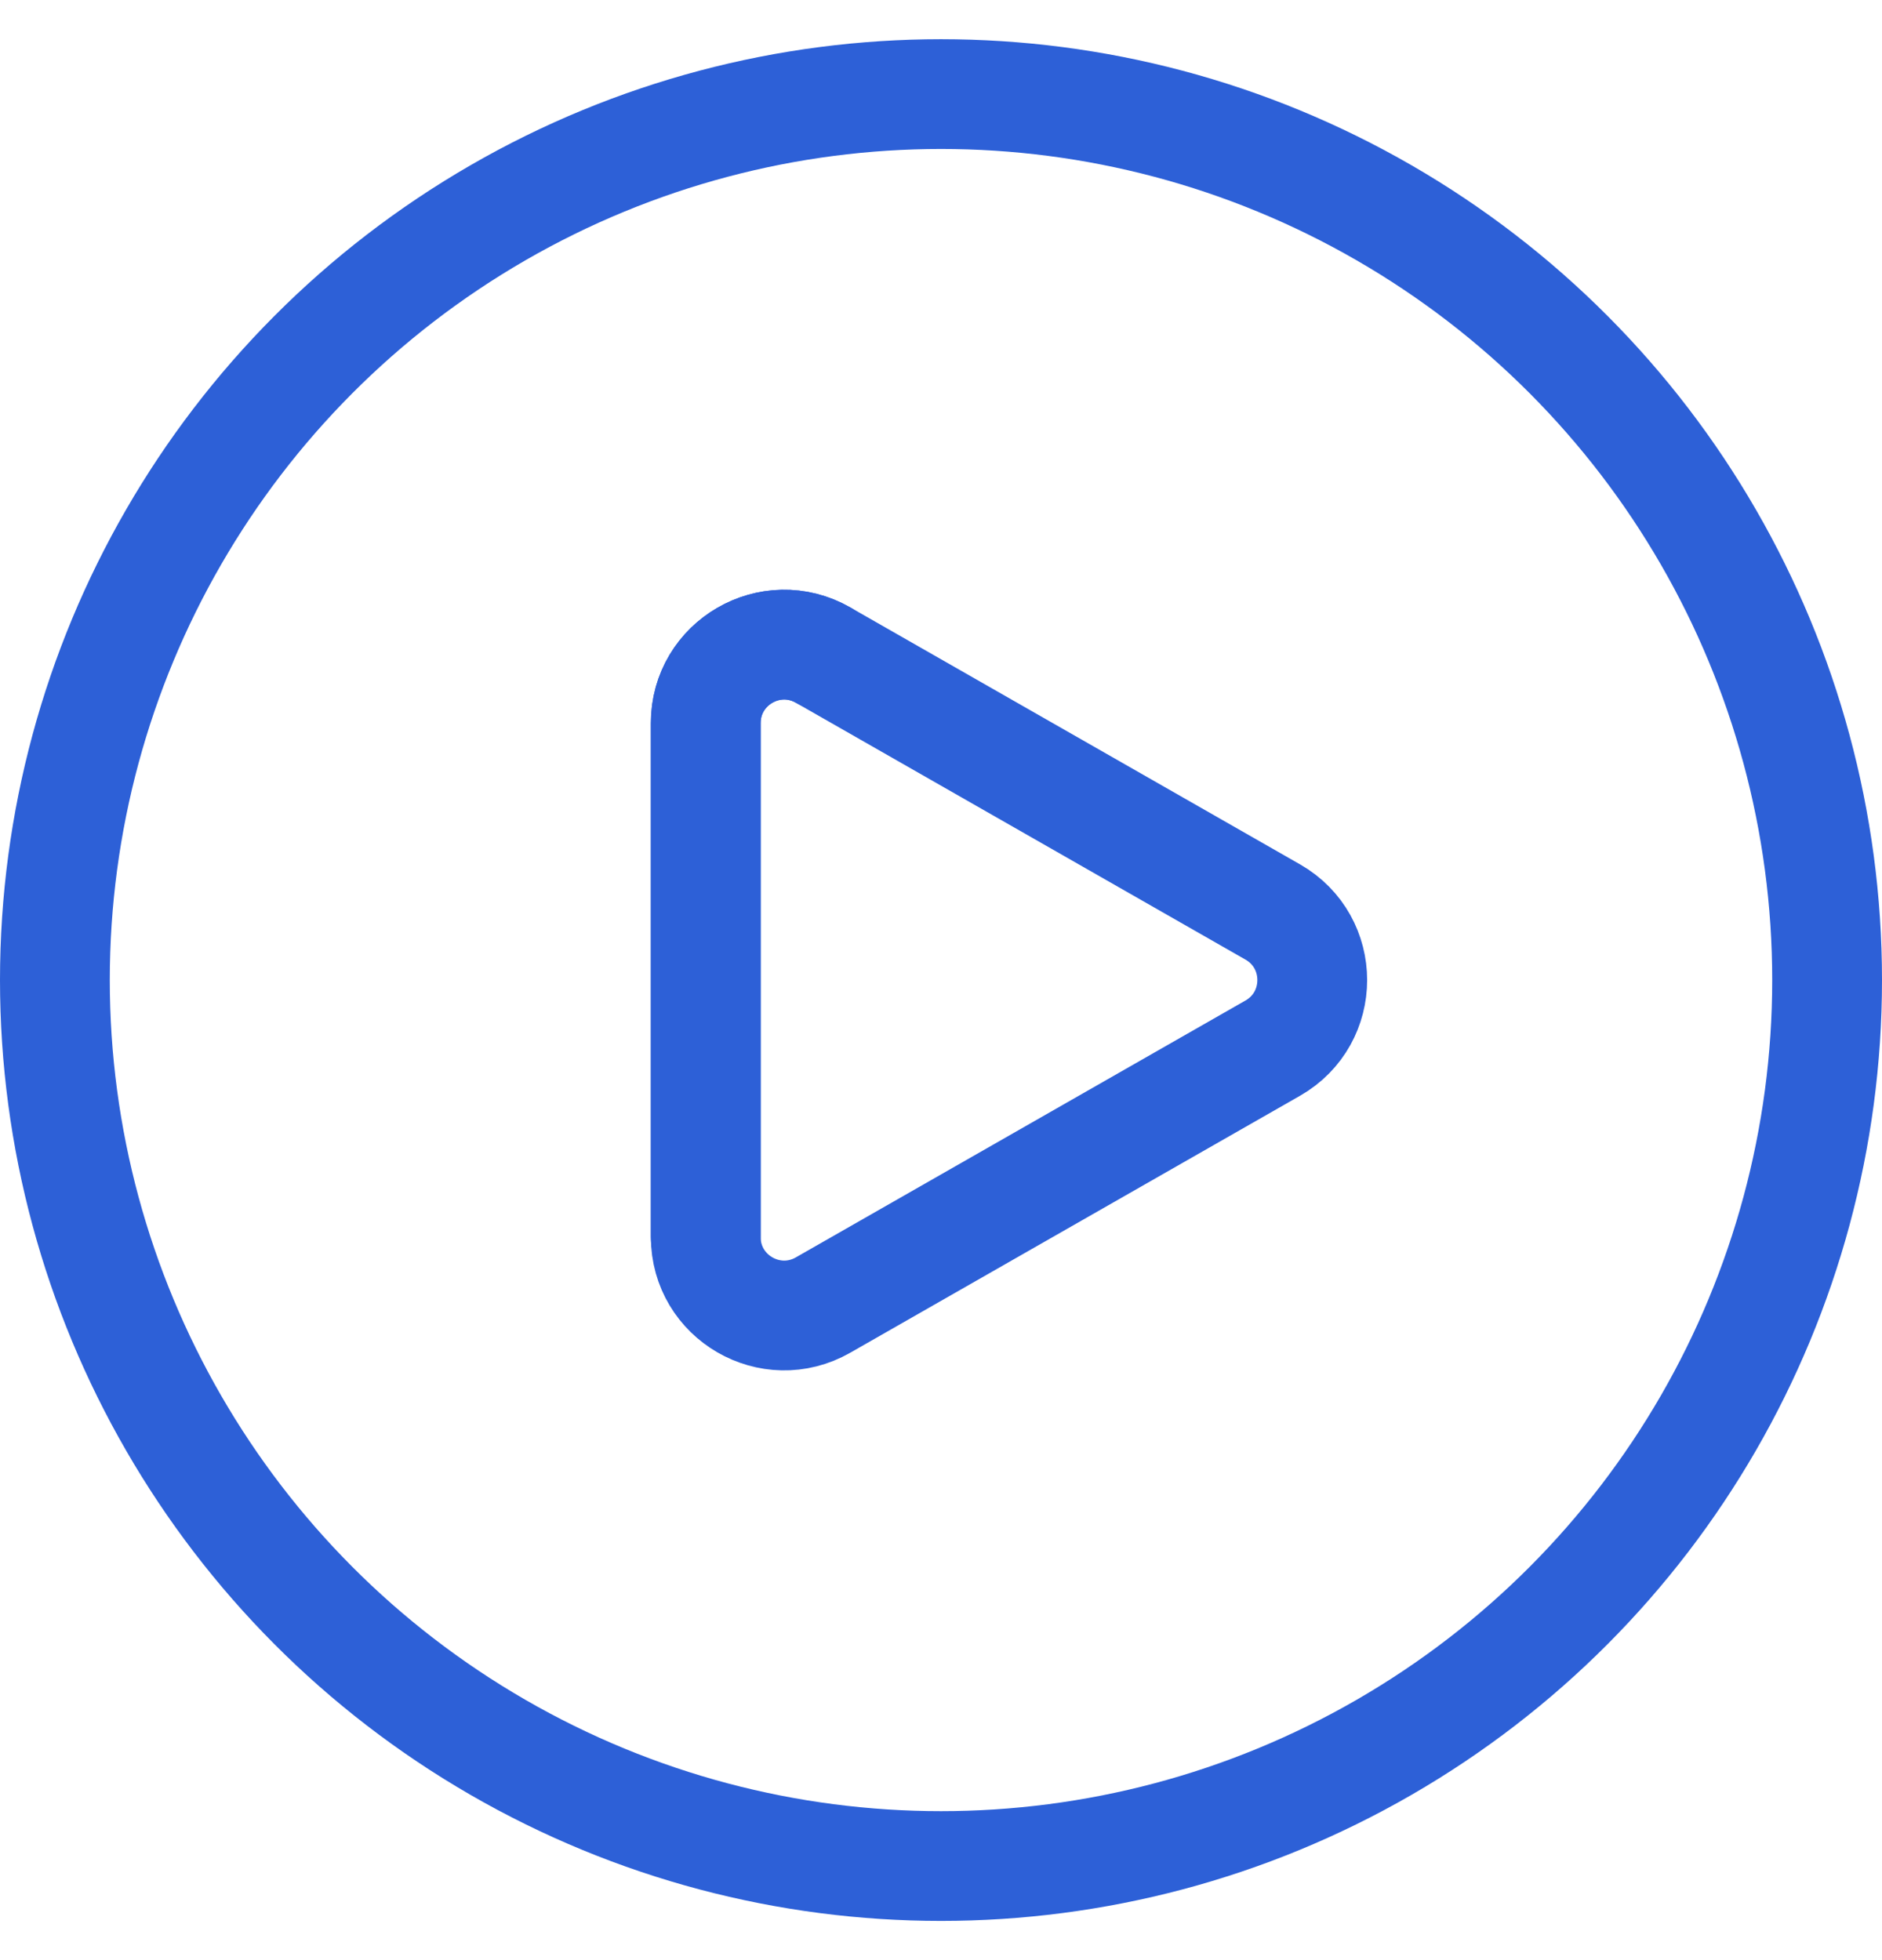 <svg width="24" height="25" viewBox="0 0 24 25" fill="none" xmlns="http://www.w3.org/2000/svg">
<circle cx="12" cy="12.5" r="11.3" stroke="#2D60D7" stroke-width="1.4"/>
<path d="M10.496 8.355C9.829 7.974 9 8.455 9 9.223V15.777" stroke="#2D60D7" stroke-width="1.4" stroke-linecap="round" stroke-linejoin="round"/>
<path d="M10.496 8.355C9.829 7.974 9 8.455 9 9.223V15.777C9 16.545 9.829 17.026 10.496 16.645L16.231 13.368C16.902 12.984 16.902 12.016 16.231 11.632L10.496 8.355Z" stroke="#2D60D7" stroke-width="1.4" stroke-linecap="round" stroke-linejoin="round"/>
</svg>
